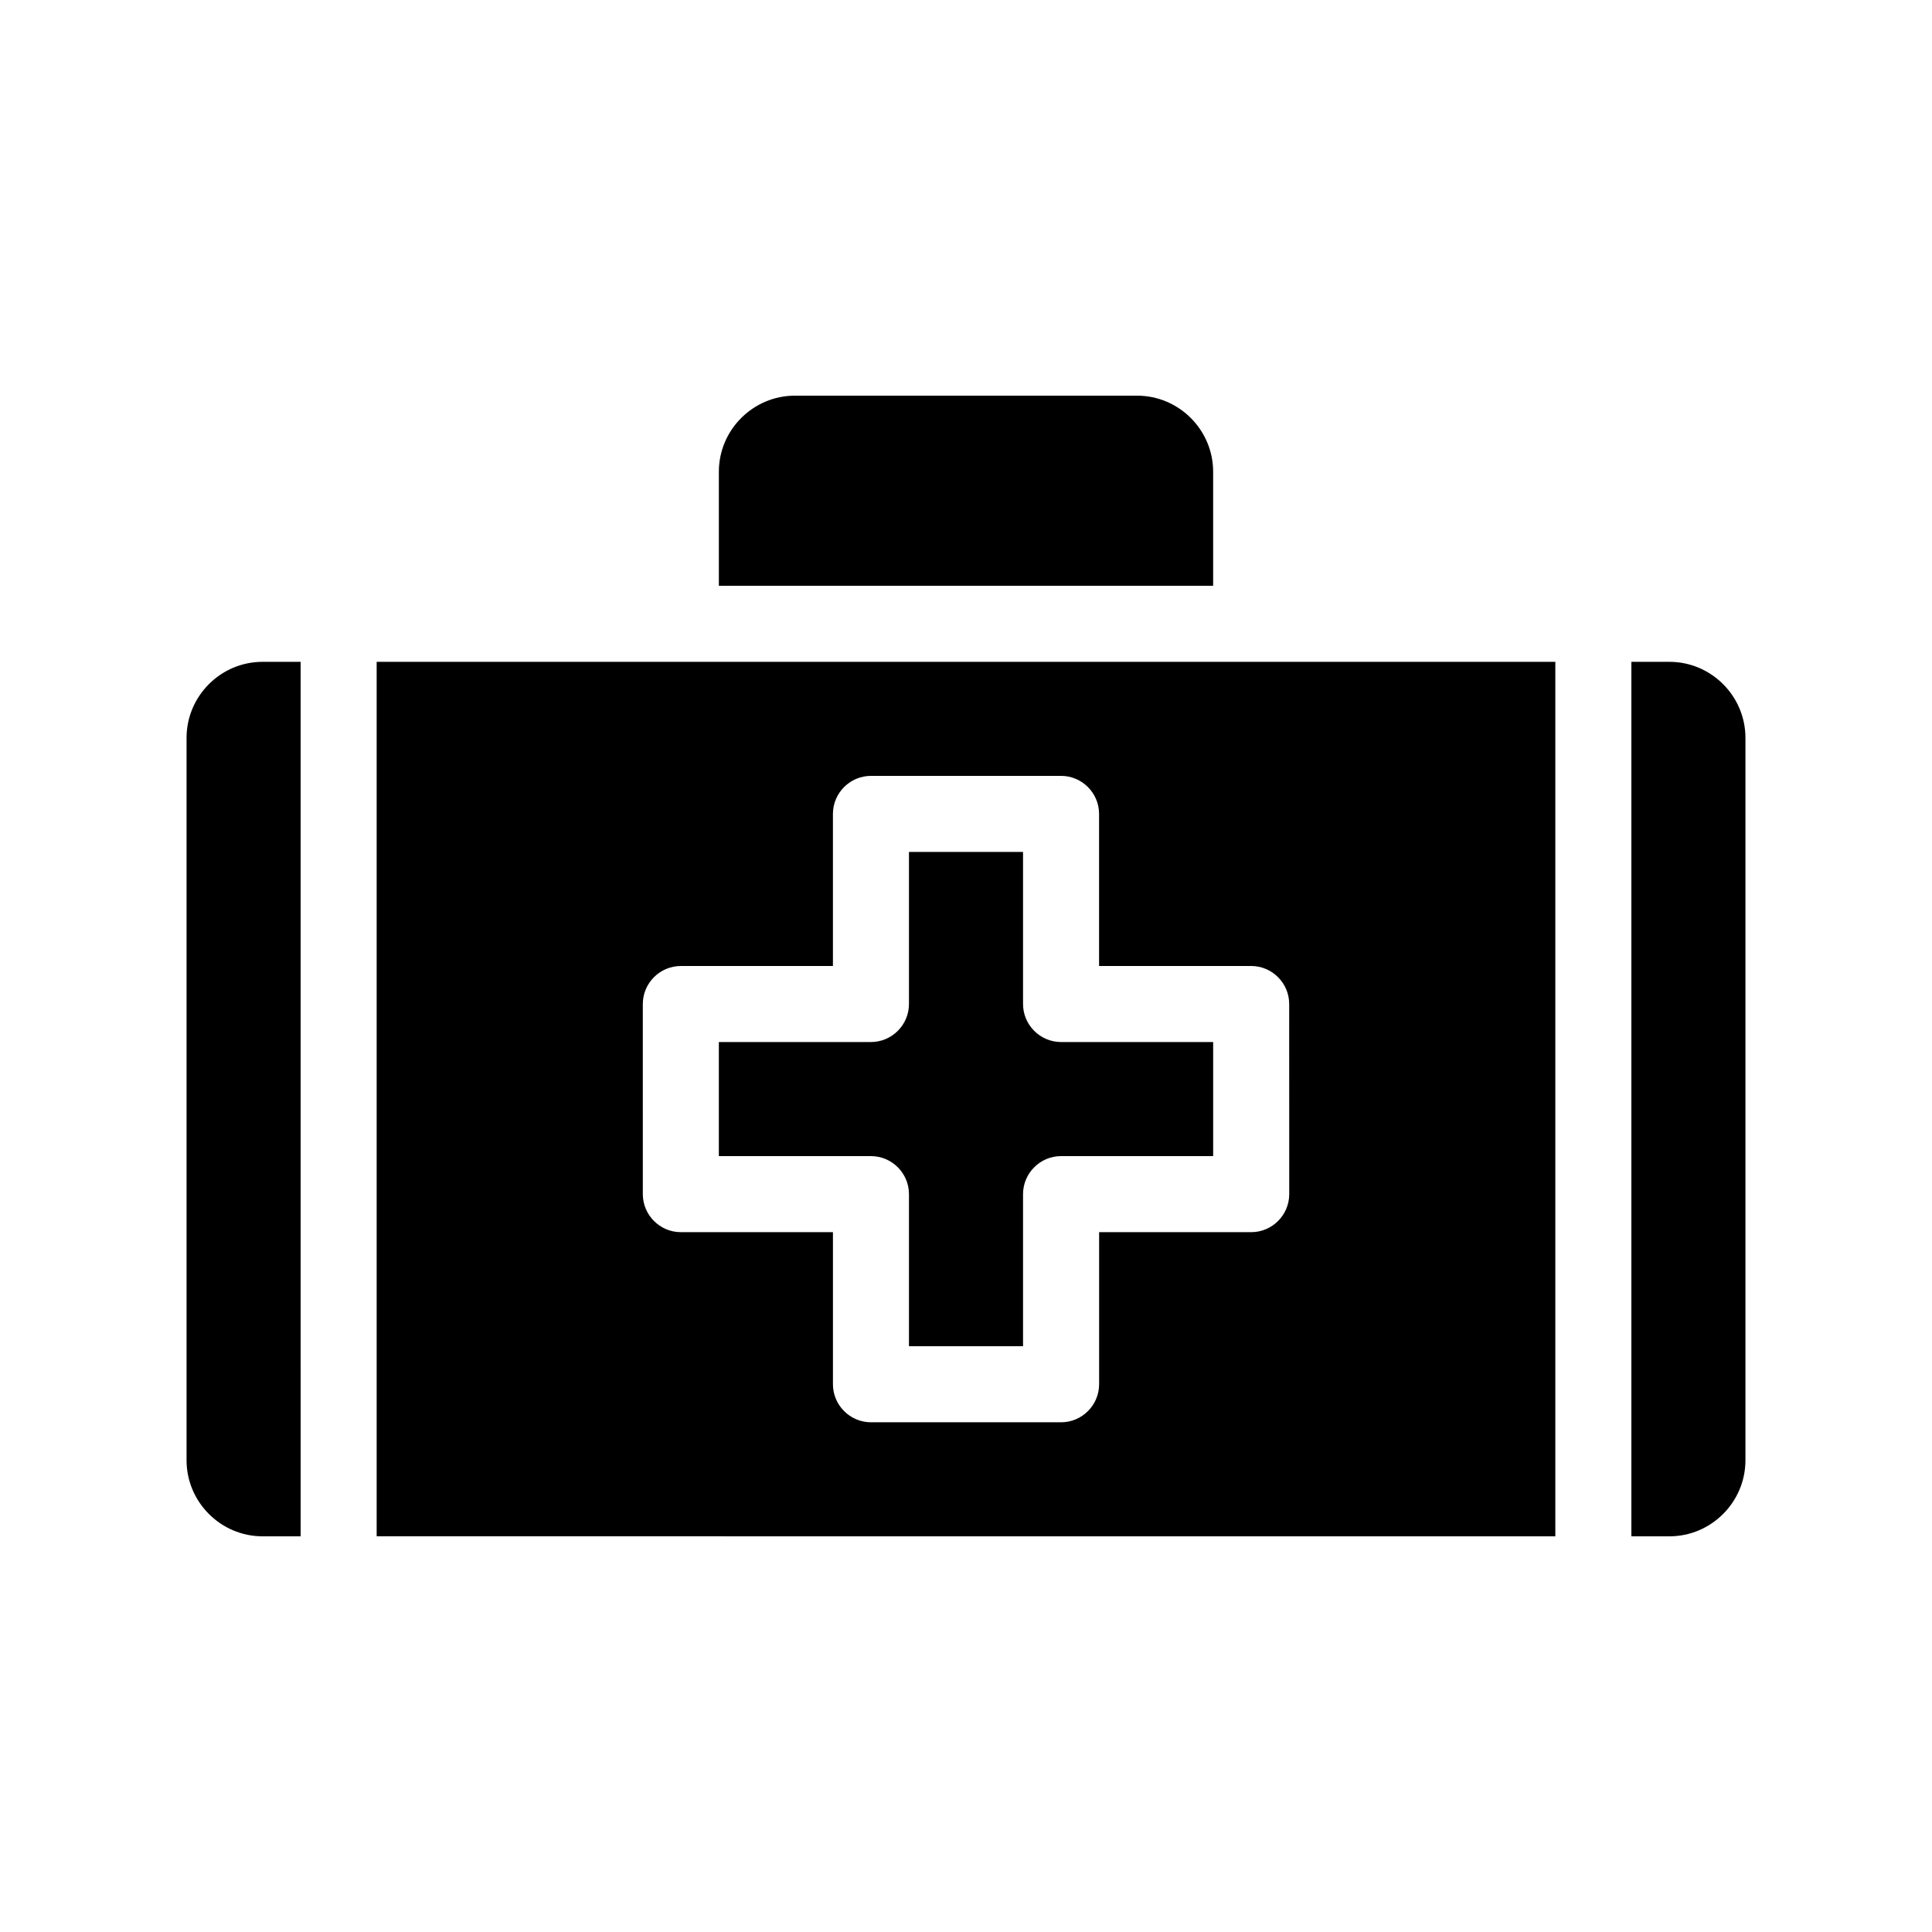 <?xml version="1.0" encoding="UTF-8"?>
<!-- Uploaded to: SVG Repo, www.svgrepo.com, Generator: SVG Repo Mixer Tools -->
<svg fill="#000000" width="800px" height="800px" version="1.1" viewBox="144 144 512 512" xmlns="http://www.w3.org/2000/svg">
 <path d="m606.56 339.54v191.45c0 11.082-9.07 20.152-20.152 20.152h-10.078l0.004-231.75h10.078c11.082 0 20.148 9.066 20.148 20.152zm-413.12 0v191.45c0 11.082 9.07 20.152 20.152 20.152h10.078l-0.004-231.75h-10.078c-11.082 0-20.148 9.066-20.148 20.152zm50.379-20.152h312.36v231.75l-312.36-0.004zm70.535 141.07c0 5.543 4.535 10.078 10.078 10.078h40.305v40.305c0 5.543 4.535 10.078 10.078 10.078h50.383c5.543 0 10.078-4.535 10.078-10.078v-40.305h40.305c5.543 0 10.078-4.535 10.078-10.078l-0.012-50.383c0-5.543-4.535-10.078-10.078-10.078h-40.305v-40.305c0-5.543-4.535-10.078-10.078-10.078l-50.375 0.004c-5.543 0-10.078 4.535-10.078 10.078v40.305h-40.305c-5.543 0-10.078 4.535-10.078 10.078zm70.531 0v40.305h30.23v-40.305c0-5.543 4.535-10.078 10.078-10.078h40.305v-30.23h-40.305c-5.543 0-10.078-4.535-10.078-10.078v-40.305h-30.23v40.305c0 5.543-4.535 10.078-10.078 10.078h-40.305v30.23h40.305c5.547 0 10.078 4.535 10.078 10.078zm80.609-191.45c0-11.082-9.07-20.152-20.152-20.152h-90.684c-11.082 0-20.152 9.07-20.152 20.152v30.23h130.99z"/>
</svg>